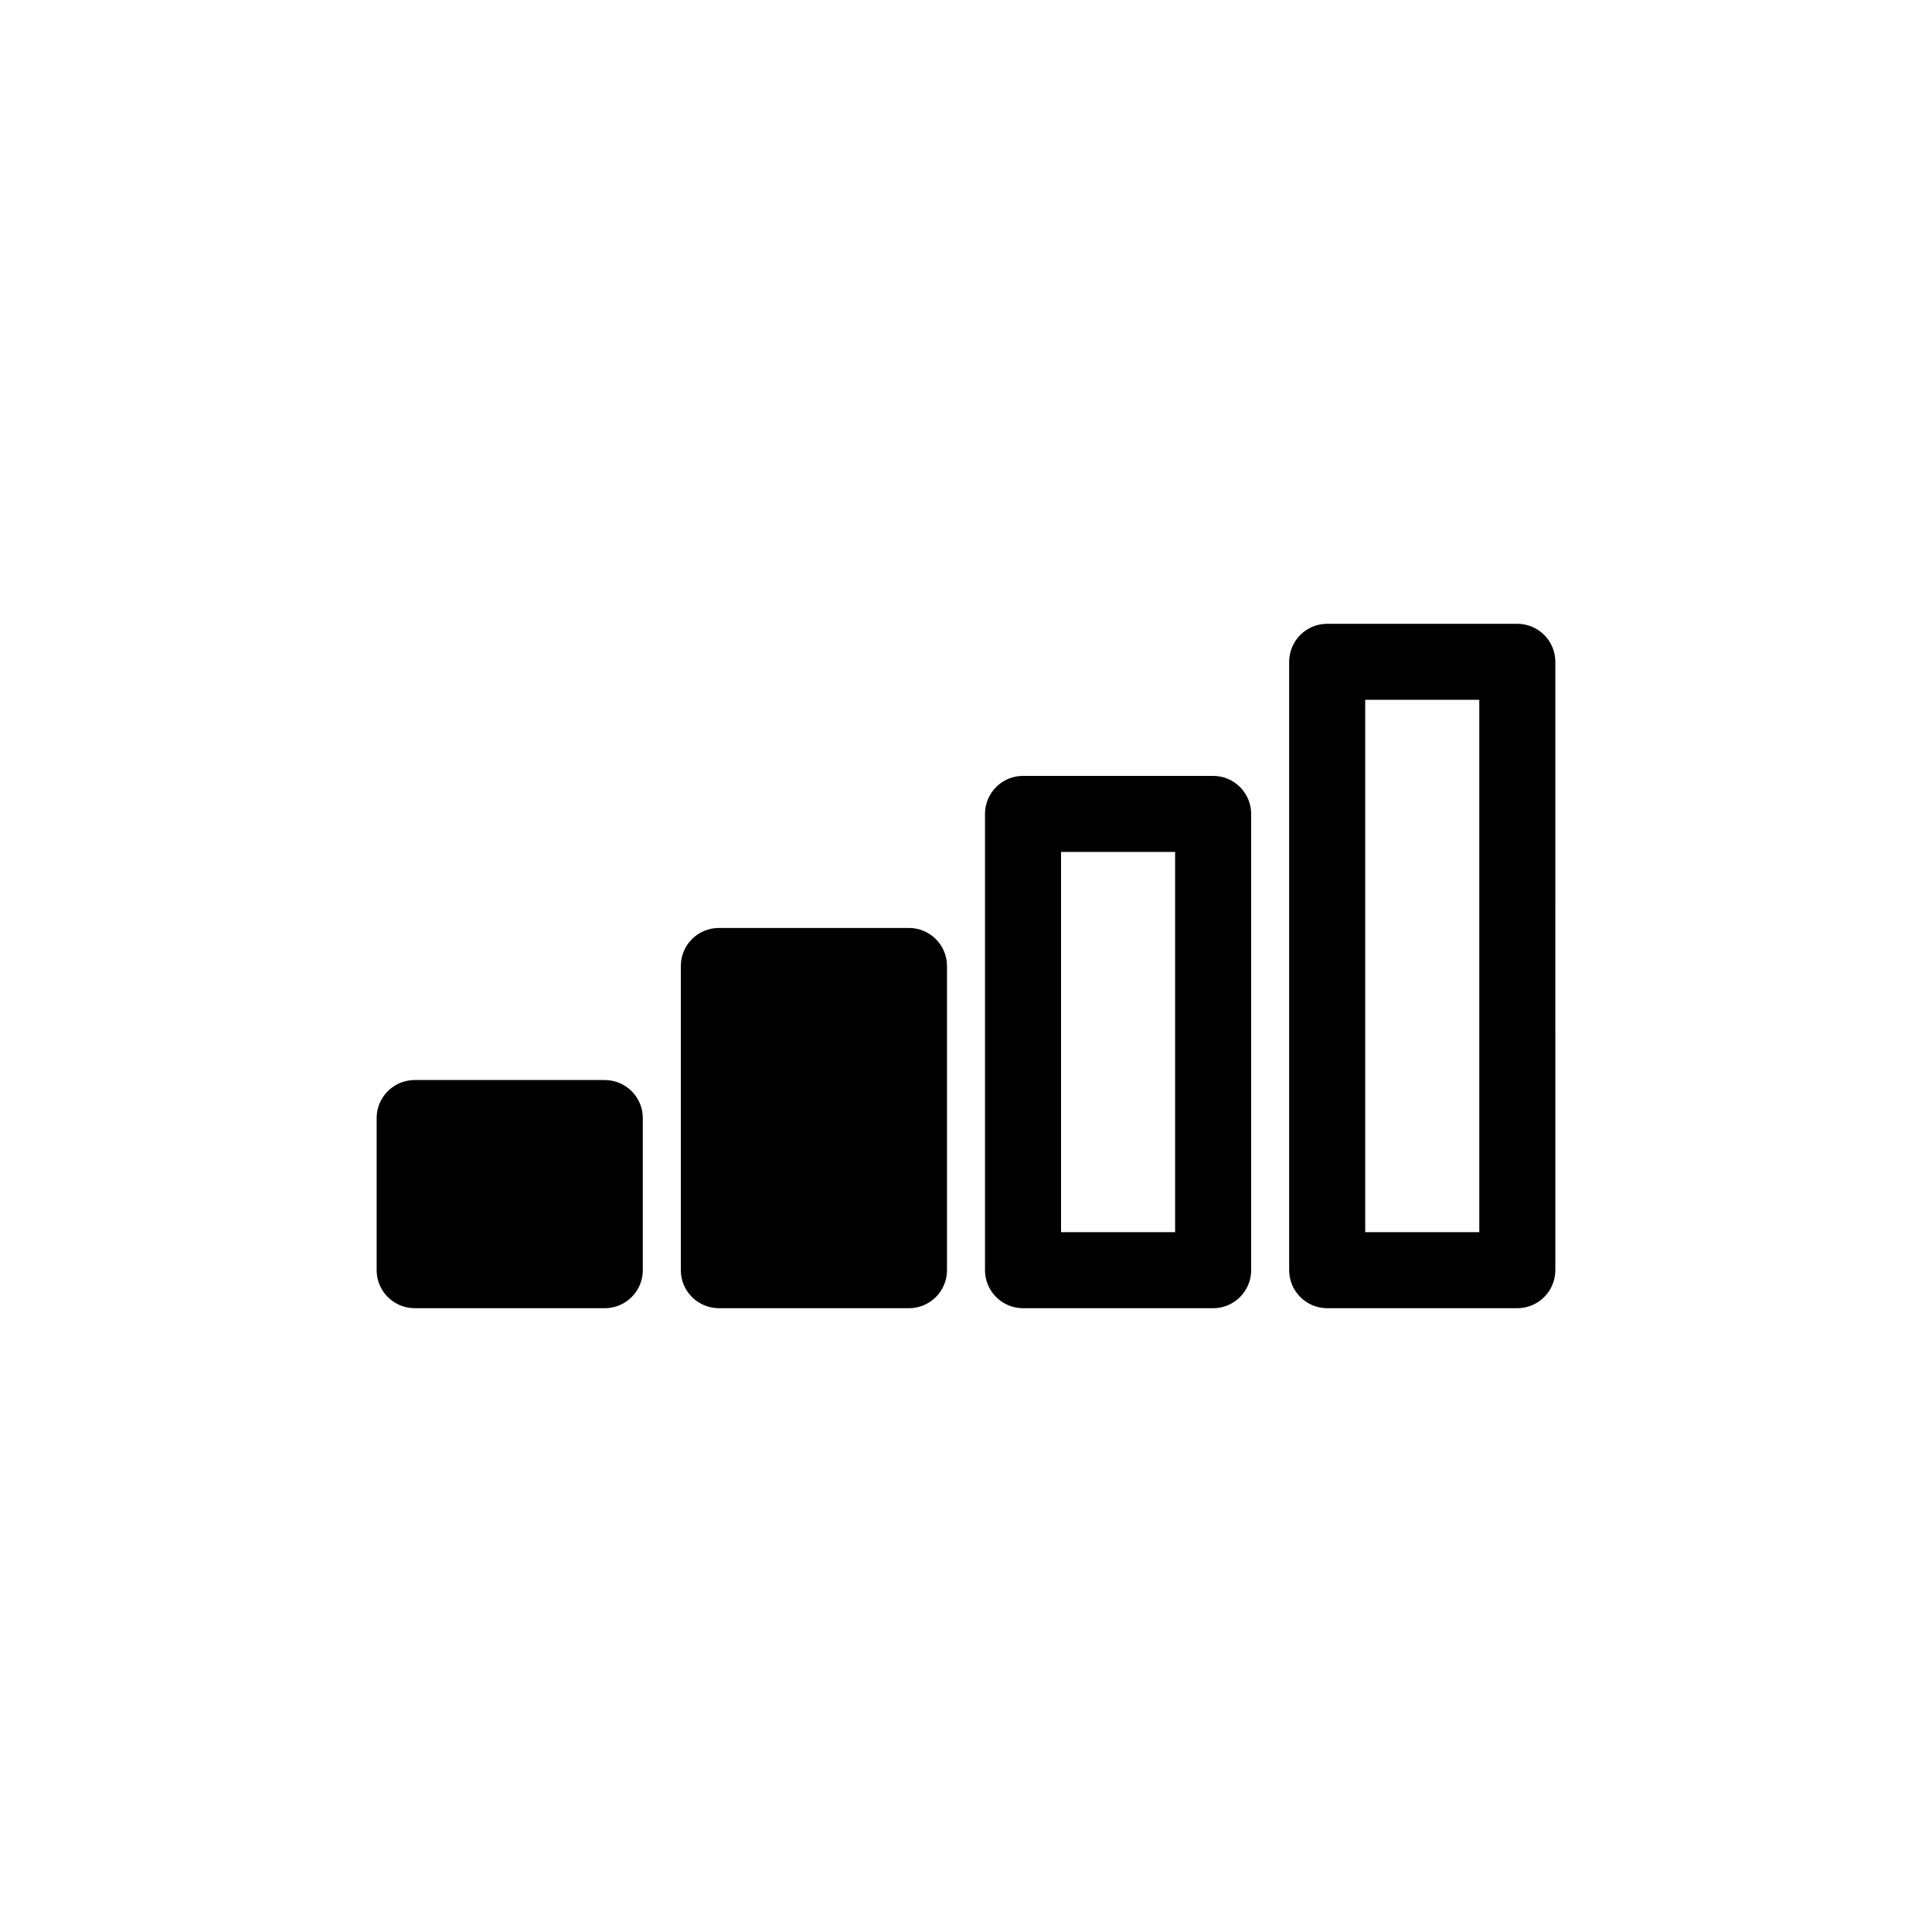 <?xml version="1.0" encoding="UTF-8"?>
<!-- Uploaded to: ICON Repo, www.iconrepo.com, Generator: ICON Repo Mixer Tools -->
<svg fill="#000000" width="800px" height="800px" version="1.1" viewBox="144 144 512 512" xmlns="http://www.w3.org/2000/svg">
 <path d="m546.1 309.31h-50.379c-5.562 0-10.078 4.516-10.078 10.078v161.22c0 5.562 4.516 10.078 10.078 10.078h50.383c5.562 0 10.078-4.516 10.078-10.078l-0.004-161.22c0-5.562-4.516-10.078-10.078-10.078zm-10.074 161.22h-30.23v-141.07h30.23zm-70.535-120.91h-50.379c-5.562 0-10.078 4.516-10.078 10.078v120.91c0 5.562 4.516 10.078 10.078 10.078h50.383c5.562 0 10.078-4.516 10.078-10.078l-0.004-120.91c0-5.562-4.516-10.078-10.078-10.078zm-10.074 120.91h-30.23v-100.76h30.23zm-60.457-70.531v80.609c0 5.562-4.516 10.078-10.078 10.078l-50.379-0.004c-5.562 0-10.078-4.516-10.078-10.078v-80.605c0-5.562 4.516-10.078 10.078-10.078h50.383c5.559 0 10.074 4.516 10.074 10.078zm-80.609 40.305v40.305c0 5.562-4.516 10.078-10.078 10.078l-50.379-0.004c-5.562 0-10.078-4.516-10.078-10.078v-40.305c0-5.562 4.516-10.078 10.078-10.078h50.383c5.559 0.004 10.074 4.519 10.074 10.082z"/>
</svg>